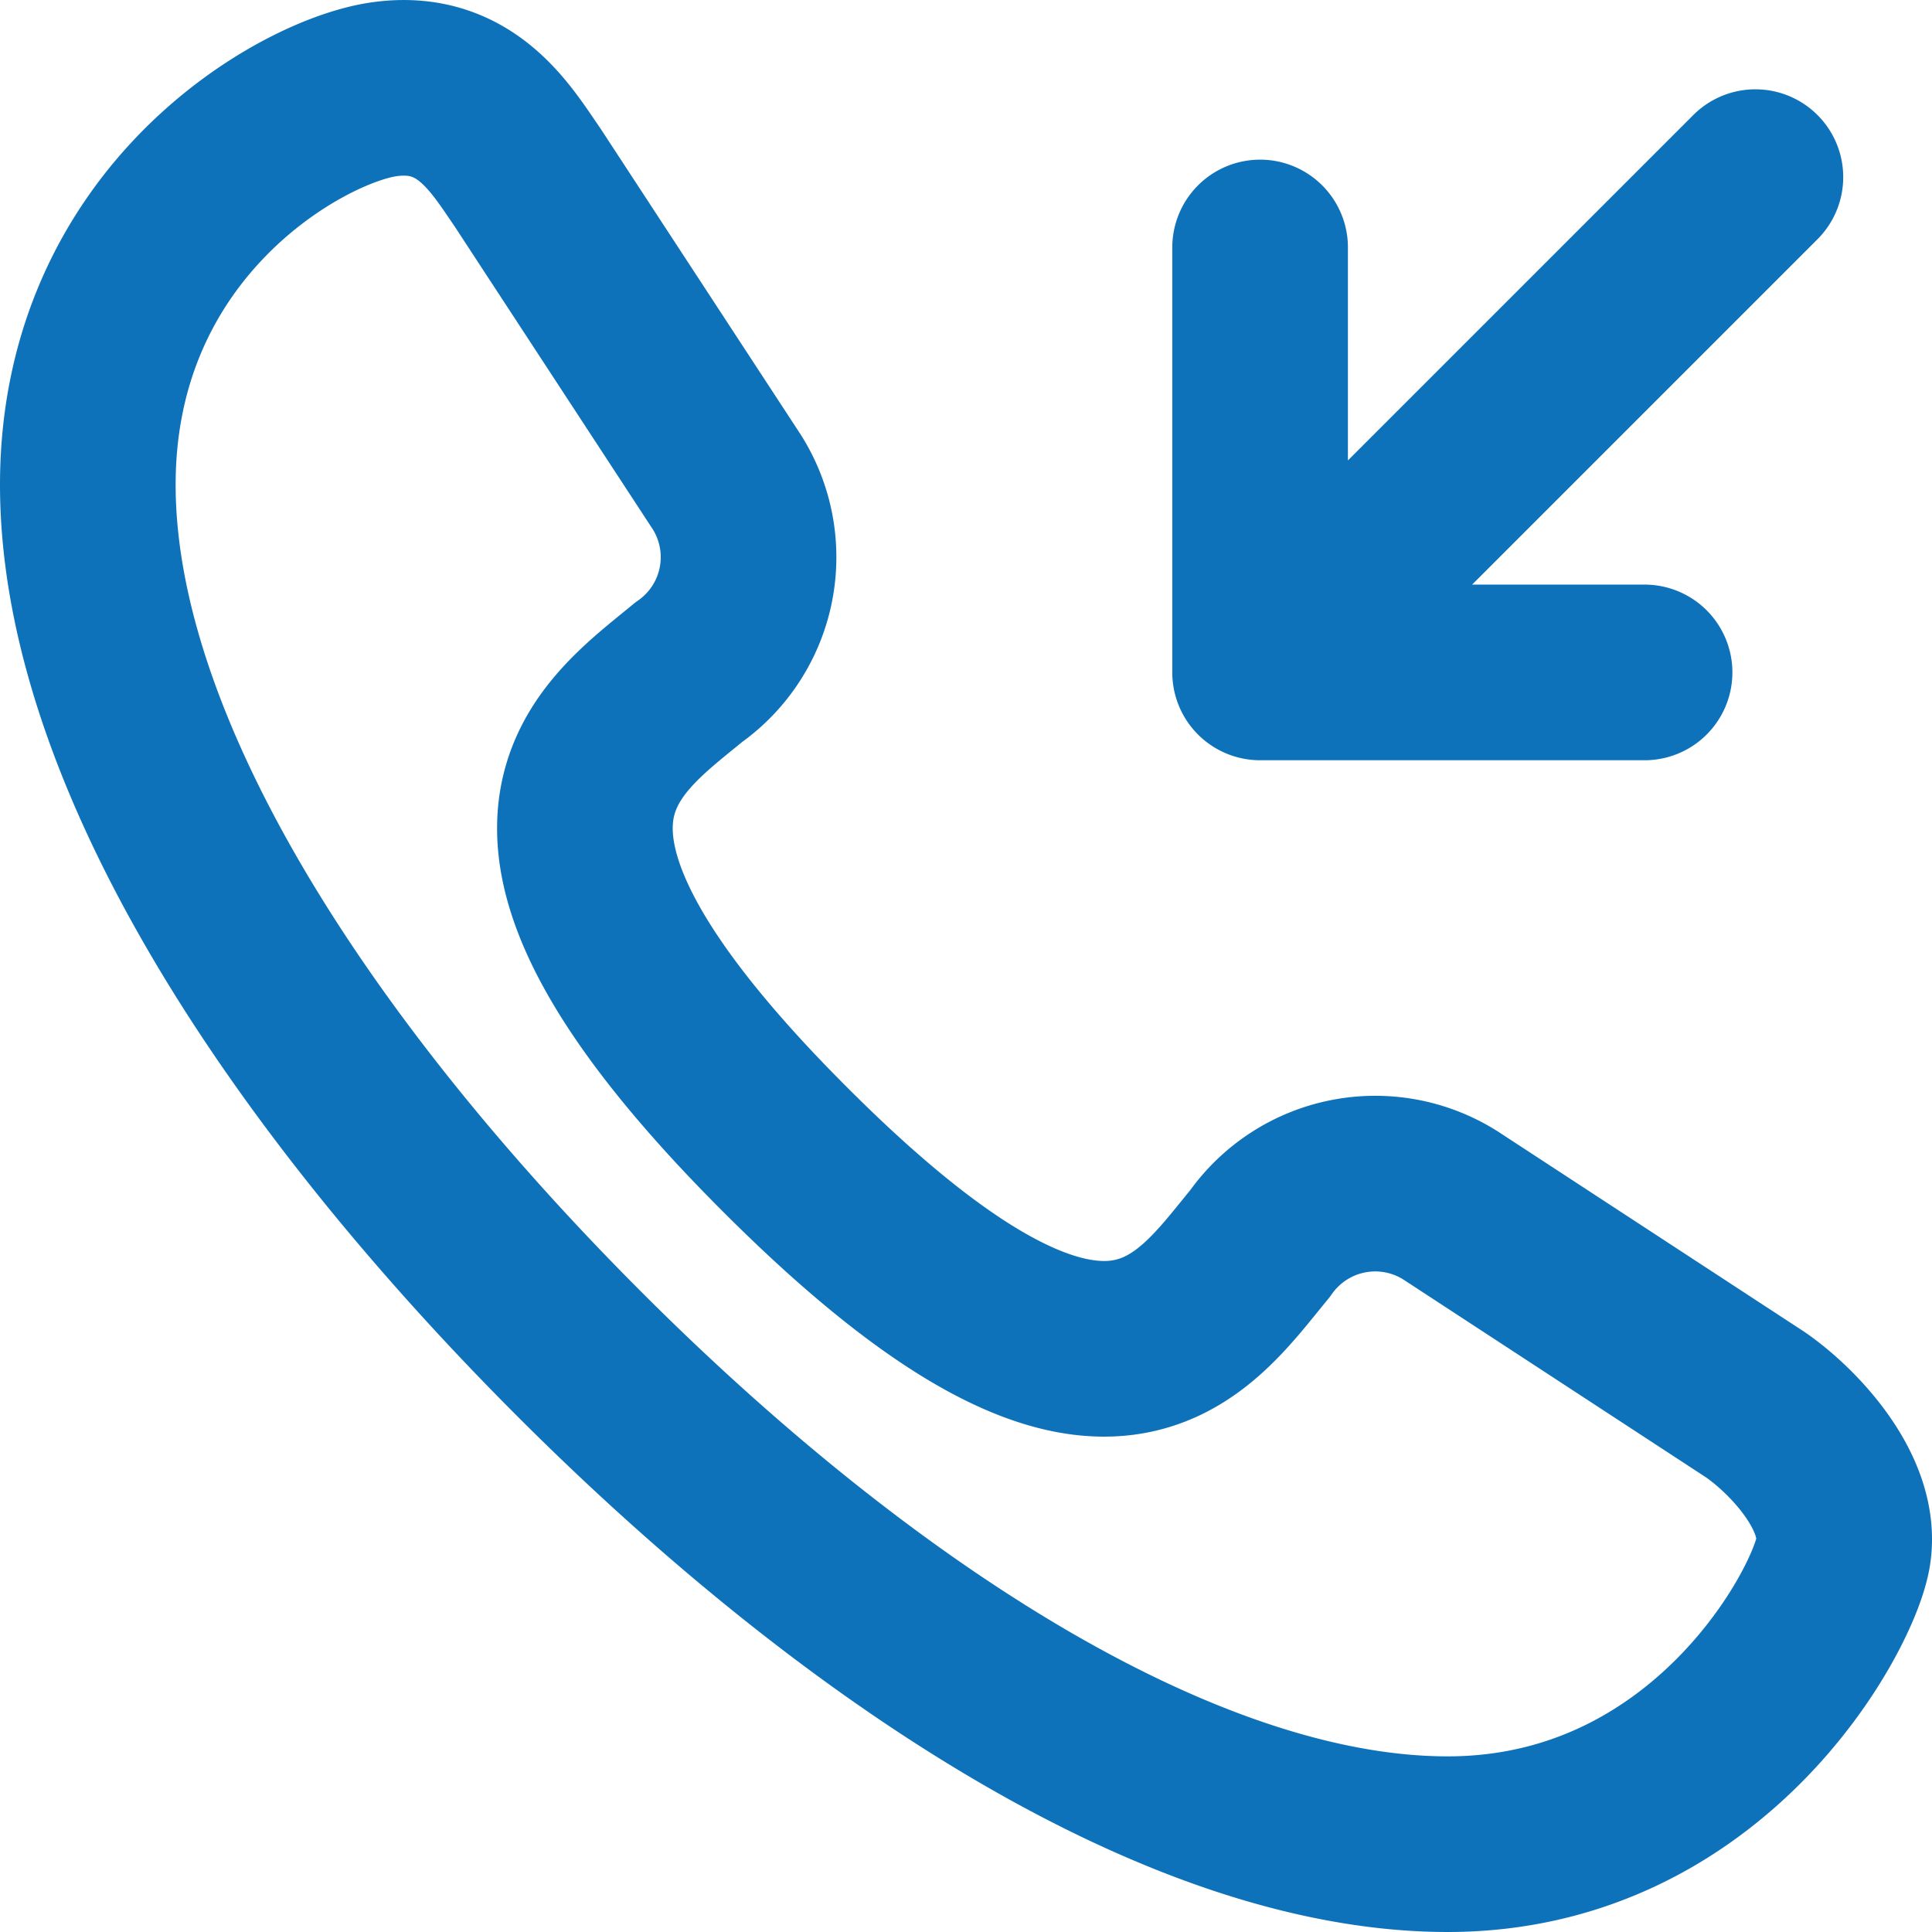 <svg width="22" height="22" fill="none" xmlns="http://www.w3.org/2000/svg"><path d="M19.989 2.017l-5.64 5.64m0 0h4.378m-4.378 0V2.818m5.64 13.178l-3.471-2.269a1.602 1.602 0 00-2.17.434c-.8.967-1.768 2.569-5.405-1.068-3.638-3.636-2.07-4.637-1.102-5.437a1.601 1.601 0 00.434-2.169l-2.27-3.47c-.3-.433-.7-1.134-1.634-1C3.436 1.15 1 2.517 1 5.52s2.37 6.673 5.607 9.909C9.844 18.665 13.515 21 16.485 21c2.97 0 4.405-2.669 4.505-3.336.1-.667-.567-1.368-1.001-1.668z" stroke="#0E72BA" stroke-width="2" stroke-miterlimit="10" stroke-linecap="round" stroke-linejoin="round"/></svg>